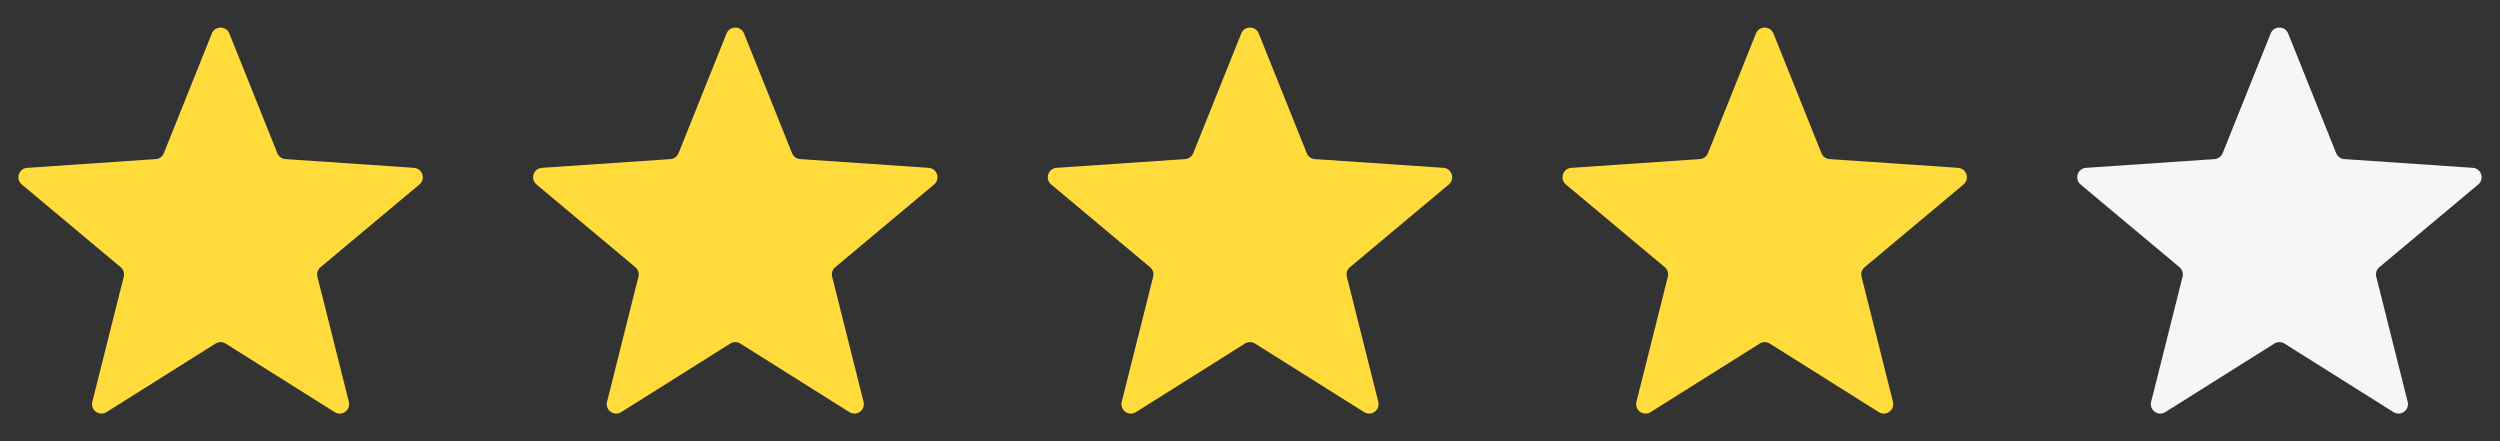 <?xml version="1.0" encoding="UTF-8"?> <svg xmlns="http://www.w3.org/2000/svg" width="136" height="24" viewBox="0 0 136 24" fill="none"><rect x="0" y="0" width="136" height="24" fill="#333333" stroke="none"/> <path d="M11.524 1.822C11.696 1.393 12.304 1.393 12.476 1.822L15.088 8.334C15.161 8.517 15.332 8.642 15.529 8.655L22.521 9.13C22.982 9.161 23.17 9.739 22.815 10.036L17.437 14.535C17.286 14.662 17.22 14.863 17.268 15.054L18.978 21.86C19.091 22.308 18.6 22.666 18.208 22.42L12.273 18.689C12.106 18.584 11.894 18.584 11.727 18.689L5.792 22.42C5.4 22.666 4.909 22.308 5.022 21.86L6.732 15.054C6.78 14.863 6.714 14.662 6.563 14.535L1.185 10.036C0.83 9.739 1.018 9.161 1.479 9.13L8.471 8.655C8.668 8.642 8.839 8.517 8.912 8.334L11.524 1.822Z" fill="#FFDB3C"></path> <path d="M39.524 1.822C39.696 1.393 40.304 1.393 40.476 1.822L43.088 8.334C43.161 8.517 43.332 8.642 43.529 8.655L50.521 9.13C50.982 9.161 51.17 9.739 50.815 10.036L45.437 14.535C45.286 14.662 45.22 14.863 45.269 15.054L46.978 21.86C47.091 22.308 46.6 22.666 46.208 22.42L40.273 18.689C40.106 18.584 39.894 18.584 39.727 18.689L33.792 22.42C33.4 22.666 32.909 22.308 33.022 21.86L34.731 15.054C34.78 14.863 34.714 14.662 34.563 14.535L29.185 10.036C28.83 9.739 29.018 9.161 29.479 9.13L36.471 8.655C36.668 8.642 36.839 8.517 36.912 8.334L39.524 1.822Z" fill="#FFDB3C"></path> <path d="M67.524 1.822C67.696 1.393 68.304 1.393 68.476 1.822L71.088 8.334C71.161 8.517 71.332 8.642 71.529 8.655L78.521 9.13C78.982 9.161 79.17 9.739 78.815 10.036L73.437 14.535C73.286 14.662 73.22 14.863 73.269 15.054L74.978 21.86C75.091 22.308 74.6 22.666 74.208 22.42L68.273 18.689C68.106 18.584 67.894 18.584 67.727 18.689L61.792 22.42C61.4 22.666 60.909 22.308 61.022 21.86L62.731 15.054C62.78 14.863 62.714 14.662 62.563 14.535L57.185 10.036C56.83 9.739 57.018 9.161 57.479 9.13L64.471 8.655C64.668 8.642 64.839 8.517 64.912 8.334L67.524 1.822Z" fill="#FFDB3C"></path> <path d="M95.524 1.822C95.696 1.393 96.304 1.393 96.476 1.822L99.088 8.334C99.161 8.517 99.332 8.642 99.529 8.655L106.521 9.13C106.982 9.161 107.17 9.739 106.815 10.036L101.437 14.535C101.286 14.662 101.22 14.863 101.268 15.054L102.978 21.86C103.091 22.308 102.6 22.666 102.208 22.42L96.273 18.689C96.106 18.584 95.894 18.584 95.727 18.689L89.792 22.42C89.4 22.666 88.909 22.308 89.022 21.86L90.731 15.054C90.78 14.863 90.714 14.662 90.563 14.535L85.185 10.036C84.83 9.739 85.018 9.161 85.479 9.13L92.471 8.655C92.668 8.642 92.839 8.517 92.912 8.334L95.524 1.822Z" fill="#FFDB3C"></path> <path d="M123.524 1.822C123.696 1.393 124.304 1.393 124.476 1.822L127.088 8.334C127.161 8.517 127.332 8.642 127.529 8.655L134.521 9.13C134.982 9.161 135.17 9.739 134.815 10.036L129.437 14.535C129.286 14.662 129.22 14.863 129.268 15.054L130.978 21.86C131.091 22.308 130.6 22.666 130.208 22.42L124.273 18.689C124.106 18.584 123.894 18.584 123.727 18.689L117.792 22.42C117.4 22.666 116.909 22.308 117.022 21.86L118.732 15.054C118.78 14.863 118.714 14.662 118.563 14.535L113.185 10.036C112.83 9.739 113.018 9.161 113.479 9.13L120.471 8.655C120.668 8.642 120.839 8.517 120.912 8.334L123.524 1.822Z" fill="#F6F6F6"></path> </svg> 